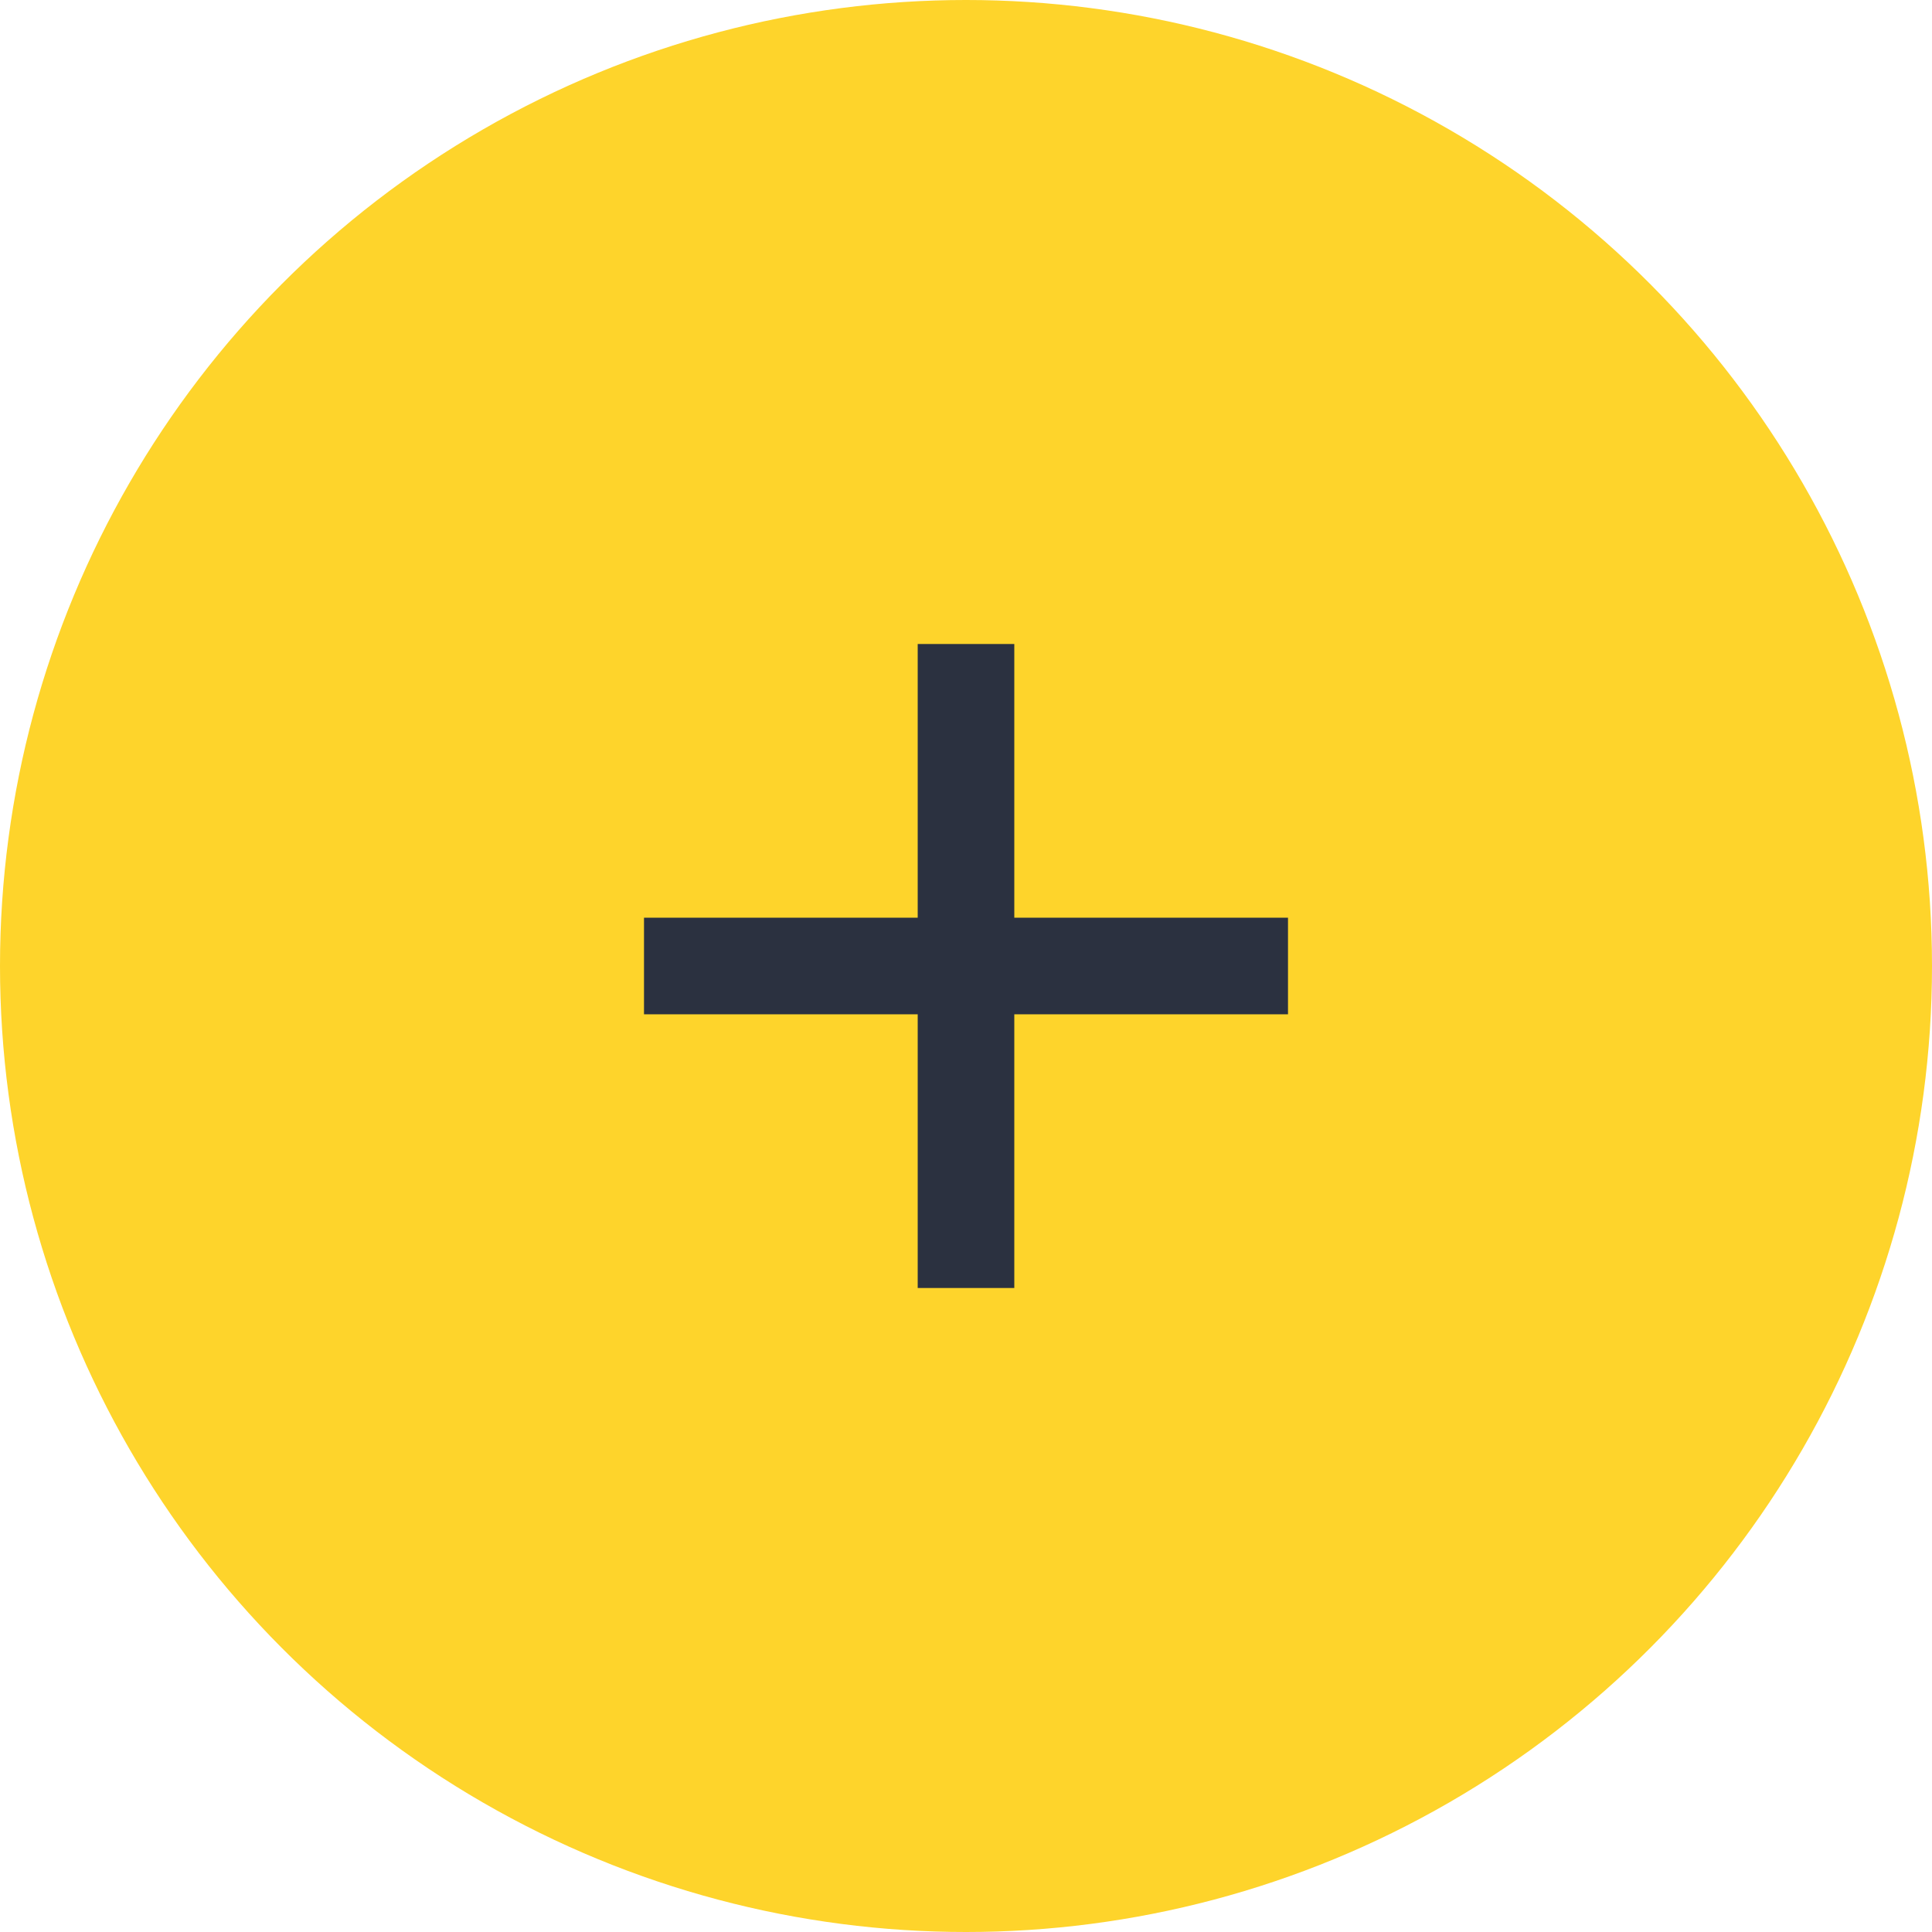 <?xml version="1.0" encoding="UTF-8"?> <svg xmlns="http://www.w3.org/2000/svg" width="60" height="60" viewBox="0 0 60 60" fill="none"><circle cx="30" cy="30" r="30" fill="#FED42B"></circle><path d="M30 20V40" stroke="#2B3140" stroke-width="3"></path><path d="M40 30L20 30" stroke="#2B3140" stroke-width="3"></path></svg> 